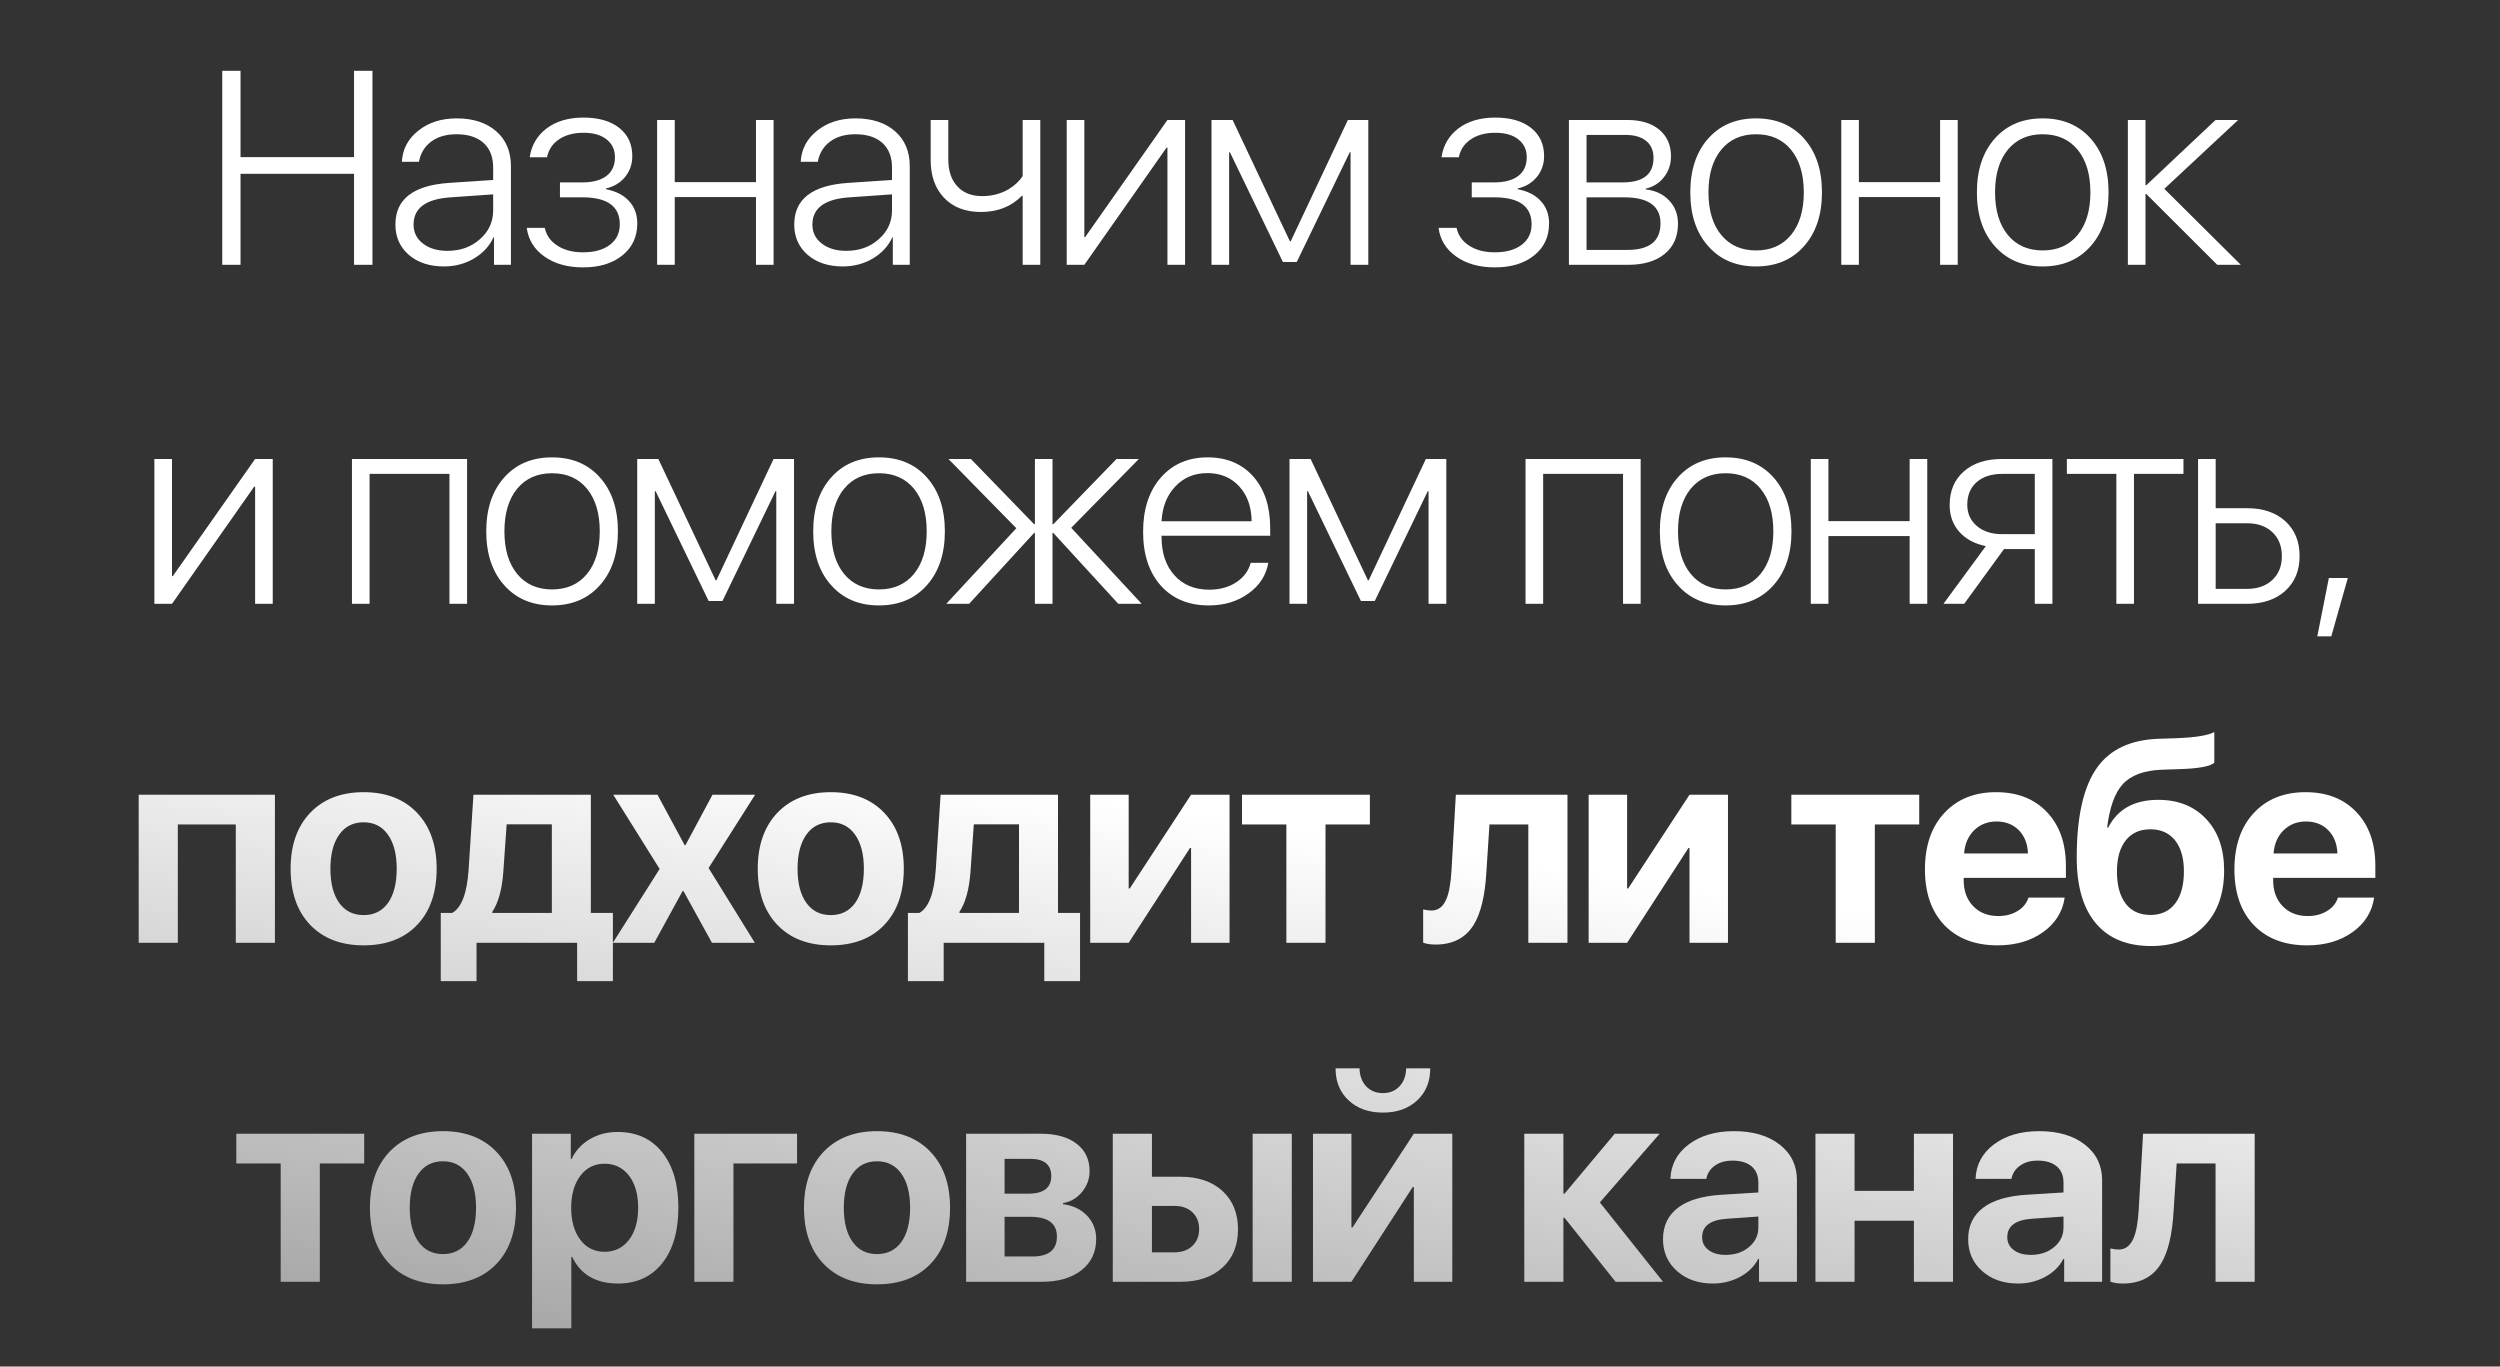 <?xml version="1.0" encoding="UTF-8"?> <svg xmlns="http://www.w3.org/2000/svg" width="236" height="129" viewBox="0 0 236 129" fill="none"><rect x="0" y="0" width="236" height="129" fill="#333333" stroke="none"/><g style="mix-blend-mode:plus-lighter"><path d="M33.421 25V16.405H22.706V25H20.98V6.681H22.706V14.831H33.421V6.681H35.16V25H33.421ZM42.239 23.68C43.466 23.68 44.49 23.311 45.311 22.575C46.141 21.847 46.555 20.942 46.555 19.858V18.348L42.556 18.627C40.212 18.779 39.04 19.638 39.04 21.204C39.04 21.94 39.336 22.537 39.928 22.994C40.521 23.451 41.291 23.68 42.239 23.68ZM41.909 25.152C40.546 25.152 39.442 24.788 38.595 24.061C37.749 23.324 37.326 22.368 37.326 21.191C37.326 18.813 39.002 17.506 42.353 17.269L46.555 16.989V15.821C46.555 14.823 46.255 14.048 45.654 13.498C45.045 12.948 44.19 12.673 43.09 12.673C42.133 12.673 41.342 12.901 40.715 13.358C40.089 13.824 39.7 14.463 39.547 15.275H37.935C38.003 14.074 38.523 13.092 39.497 12.33C40.462 11.56 41.663 11.175 43.102 11.175C44.668 11.175 45.916 11.581 46.847 12.394C47.77 13.206 48.231 14.302 48.231 15.682V25H46.632V22.385H46.593C46.221 23.214 45.612 23.883 44.765 24.391C43.91 24.898 42.958 25.152 41.909 25.152ZM55.043 25.241C53.57 25.241 52.352 24.898 51.387 24.213C50.43 23.536 49.876 22.634 49.724 21.509H51.425C51.577 22.211 51.966 22.766 52.593 23.172C53.236 23.604 54.053 23.819 55.043 23.819C56.118 23.819 56.968 23.578 57.595 23.096C58.204 22.622 58.509 21.983 58.509 21.179C58.509 19.477 57.332 18.627 54.98 18.627H52.859V17.218H54.98C55.97 17.218 56.731 17.01 57.265 16.596C57.789 16.189 58.052 15.605 58.052 14.844C58.052 14.15 57.798 13.595 57.29 13.181C56.765 12.749 56.029 12.533 55.081 12.533C54.133 12.533 53.35 12.749 52.732 13.181C52.14 13.595 51.776 14.15 51.641 14.844H50.003C50.172 13.718 50.697 12.817 51.577 12.14C52.491 11.446 53.659 11.099 55.081 11.099C56.528 11.099 57.667 11.433 58.496 12.102C59.292 12.753 59.689 13.633 59.689 14.742C59.689 15.487 59.461 16.143 59.004 16.71C58.538 17.269 57.938 17.628 57.201 17.789V17.865C58.115 18.035 58.83 18.394 59.347 18.944C59.888 19.511 60.159 20.227 60.159 21.09C60.159 22.351 59.689 23.358 58.75 24.111C57.819 24.865 56.583 25.241 55.043 25.241ZM71.364 18.602H63.696V25H62.032V11.327H63.696V17.192H71.364V11.327H73.027V25H71.364V18.602ZM79.889 23.68C81.116 23.68 82.141 23.311 82.961 22.575C83.791 21.847 84.206 20.942 84.206 19.858V18.348L80.207 18.627C77.862 18.779 76.69 19.638 76.69 21.204C76.69 21.94 76.986 22.537 77.579 22.994C78.171 23.451 78.941 23.68 79.889 23.68ZM79.559 25.152C78.197 25.152 77.092 24.788 76.246 24.061C75.399 23.324 74.976 22.368 74.976 21.191C74.976 18.813 76.652 17.506 80.003 17.269L84.206 16.989V15.821C84.206 14.823 83.905 14.048 83.304 13.498C82.695 12.948 81.84 12.673 80.74 12.673C79.783 12.673 78.992 12.901 78.366 13.358C77.739 13.824 77.35 14.463 77.198 15.275H75.585C75.653 14.074 76.174 13.092 77.147 12.33C78.112 11.56 79.314 11.175 80.752 11.175C82.318 11.175 83.567 11.581 84.498 12.394C85.42 13.206 85.881 14.302 85.881 15.682V25H84.282V22.385H84.244C83.871 23.214 83.262 23.883 82.415 24.391C81.561 24.898 80.609 25.152 79.559 25.152ZM96.54 25V18.487H96.464C95.465 19.503 94.178 20.011 92.604 20.011C91.115 20.011 89.947 19.558 89.1 18.652C88.271 17.772 87.856 16.591 87.856 15.11V11.327H89.519V15.047C89.519 16.122 89.799 16.964 90.357 17.573C90.916 18.2 91.703 18.513 92.719 18.513C93.65 18.513 94.487 18.293 95.232 17.852C95.791 17.514 96.227 17.104 96.54 16.621V11.327H98.203V25H96.54ZM100.698 25V11.327H102.361V22.385H102.438L110.207 11.327H111.87V25H110.207V13.942H110.118L102.361 25H100.698ZM114.366 25V11.327H116.359L121.767 22.778H121.843L127.239 11.327H129.168V25H127.493V14.374H127.416L122.414 24.733H121.107L116.105 14.374H116.029V25H114.366ZM141.116 25.241C139.643 25.241 138.425 24.898 137.46 24.213C136.504 23.536 135.949 22.634 135.797 21.509H137.498C137.65 22.211 138.04 22.766 138.666 23.172C139.309 23.604 140.126 23.819 141.116 23.819C142.191 23.819 143.042 23.578 143.668 23.096C144.277 22.622 144.582 21.983 144.582 21.179C144.582 19.477 143.406 18.627 141.053 18.627H138.933V17.218H141.053C142.043 17.218 142.805 17.01 143.338 16.596C143.863 16.189 144.125 15.605 144.125 14.844C144.125 14.15 143.871 13.595 143.363 13.181C142.838 12.749 142.102 12.533 141.154 12.533C140.206 12.533 139.423 12.749 138.806 13.181C138.213 13.595 137.849 14.15 137.714 14.844H136.076C136.245 13.718 136.77 12.817 137.65 12.14C138.564 11.446 139.732 11.099 141.154 11.099C142.601 11.099 143.74 11.433 144.569 12.102C145.365 12.753 145.763 13.633 145.763 14.742C145.763 15.487 145.534 16.143 145.077 16.71C144.612 17.269 144.011 17.628 143.274 17.789V17.865C144.188 18.035 144.904 18.394 145.42 18.944C145.962 19.511 146.232 20.227 146.232 21.09C146.232 22.351 145.763 23.358 144.823 24.111C143.892 24.865 142.656 25.241 141.116 25.241ZM149.769 12.736V17.218H153.184C155.122 17.218 156.091 16.448 156.091 14.907C156.091 14.213 155.862 13.68 155.405 13.308C154.94 12.927 154.284 12.736 153.438 12.736H149.769ZM149.769 18.627V23.591H153.641C155.714 23.591 156.751 22.757 156.751 21.09C156.751 19.448 155.604 18.627 153.311 18.627H149.769ZM148.106 11.327H153.628C154.898 11.327 155.901 11.632 156.637 12.241C157.373 12.859 157.741 13.697 157.741 14.755C157.741 15.508 157.517 16.168 157.069 16.735C156.62 17.302 156.049 17.658 155.355 17.802V17.878C156.252 17.98 156.98 18.318 157.538 18.894C158.114 19.486 158.402 20.227 158.402 21.115C158.402 22.334 157.983 23.286 157.145 23.972C156.307 24.657 155.152 25 153.679 25H148.106V11.327ZM165.772 25.152C163.893 25.152 162.391 24.518 161.265 23.248C160.131 21.987 159.564 20.29 159.564 18.157C159.564 16.033 160.131 14.336 161.265 13.066C162.391 11.805 163.893 11.175 165.772 11.175C167.659 11.175 169.166 11.805 170.291 13.066C171.426 14.336 171.993 16.033 171.993 18.157C171.993 20.282 171.426 21.979 170.291 23.248C169.166 24.518 167.659 25.152 165.772 25.152ZM165.772 23.642C167.168 23.642 168.269 23.155 169.073 22.182C169.877 21.2 170.279 19.858 170.279 18.157C170.279 16.456 169.877 15.115 169.073 14.133C168.269 13.159 167.168 12.673 165.772 12.673C164.384 12.673 163.288 13.159 162.484 14.133C161.68 15.115 161.278 16.456 161.278 18.157C161.278 19.858 161.68 21.2 162.484 22.182C163.288 23.155 164.384 23.642 165.772 23.642ZM183.146 18.602H175.478V25H173.815V11.327H175.478V17.192H183.146V11.327H184.809V25H183.146V18.602ZM192.827 25.152C190.948 25.152 189.446 24.518 188.32 23.248C187.186 21.987 186.619 20.29 186.619 18.157C186.619 16.033 187.186 14.336 188.32 13.066C189.446 11.805 190.948 11.175 192.827 11.175C194.715 11.175 196.221 11.805 197.347 13.066C198.481 14.336 199.048 16.033 199.048 18.157C199.048 20.282 198.481 21.979 197.347 23.248C196.221 24.518 194.715 25.152 192.827 25.152ZM192.827 23.642C194.224 23.642 195.324 23.155 196.128 22.182C196.932 21.2 197.334 19.858 197.334 18.157C197.334 16.456 196.932 15.115 196.128 14.133C195.324 13.159 194.224 12.673 192.827 12.673C191.439 12.673 190.343 13.159 189.539 14.133C188.735 15.115 188.333 16.456 188.333 18.157C188.333 19.858 188.735 21.2 189.539 22.182C190.343 23.155 191.439 23.642 192.827 23.642ZM211.534 25H209.313L202.61 18.31H202.534V25H200.87V11.327H202.534V17.484H202.61L209.148 11.327H211.281L204.311 17.827L211.534 25ZM14.574 57V43.327H16.237V54.385H16.314L24.083 43.327H25.746V57H24.083V45.942H23.994L16.237 57H14.574ZM42.429 44.736H34.888V57H33.225V43.327H44.093V57H42.429V44.736ZM52.11 57.152C50.231 57.152 48.729 56.518 47.603 55.248C46.469 53.987 45.902 52.29 45.902 50.157C45.902 48.033 46.469 46.336 47.603 45.066C48.729 43.805 50.231 43.175 52.11 43.175C53.998 43.175 55.504 43.805 56.63 45.066C57.764 46.336 58.331 48.033 58.331 50.157C58.331 52.282 57.764 53.978 56.63 55.248C55.504 56.518 53.998 57.152 52.11 57.152ZM52.11 55.642C53.507 55.642 54.607 55.155 55.411 54.182C56.215 53.2 56.617 51.858 56.617 50.157C56.617 48.456 56.215 47.115 55.411 46.133C54.607 45.16 53.507 44.673 52.11 44.673C50.722 44.673 49.626 45.16 48.822 46.133C48.018 47.115 47.616 48.456 47.616 50.157C47.616 51.858 48.018 53.2 48.822 54.182C49.626 55.155 50.722 55.642 52.11 55.642ZM60.154 57V43.327H62.147L67.555 54.778H67.631L73.027 43.327H74.956V57H73.281V46.374H73.204L68.202 56.733H66.895L61.893 46.374H61.817V57H60.154ZM82.974 57.152C81.095 57.152 79.593 56.518 78.467 55.248C77.333 53.987 76.766 52.29 76.766 50.157C76.766 48.033 77.333 46.336 78.467 45.066C79.593 43.805 81.095 43.175 82.974 43.175C84.862 43.175 86.368 43.805 87.494 45.066C88.628 46.336 89.195 48.033 89.195 50.157C89.195 52.282 88.628 53.978 87.494 55.248C86.368 56.518 84.862 57.152 82.974 57.152ZM82.974 55.642C84.371 55.642 85.471 55.155 86.275 54.182C87.079 53.2 87.481 51.858 87.481 50.157C87.481 48.456 87.079 47.115 86.275 46.133C85.471 45.16 84.371 44.673 82.974 44.673C81.586 44.673 80.49 45.16 79.686 46.133C78.882 47.115 78.48 48.456 78.48 50.157C78.48 51.858 78.882 53.2 79.686 54.182C80.49 55.155 81.586 55.642 82.974 55.642ZM107.775 57H105.566L99.434 50.31H99.358V57H97.695V50.31H97.619L91.487 57H89.329L95.943 49.865L89.532 43.327H91.652L97.619 49.484H97.695V43.327H99.358V49.484H99.434L105.401 43.327H107.509L101.123 49.827L107.775 57ZM113.978 44.66C112.75 44.66 111.743 45.079 110.956 45.917C110.161 46.746 109.725 47.842 109.649 49.205H118.154C118.137 47.842 117.748 46.746 116.986 45.917C116.216 45.079 115.213 44.66 113.978 44.66ZM119.729 53.128C119.525 54.304 118.908 55.265 117.875 56.01C116.834 56.772 115.577 57.152 114.105 57.152C112.209 57.152 110.702 56.53 109.585 55.286C108.468 54.033 107.909 52.337 107.909 50.195C107.909 48.071 108.464 46.37 109.572 45.092C110.69 43.814 112.166 43.175 114.003 43.175C115.797 43.175 117.232 43.776 118.307 44.977C119.373 46.188 119.906 47.809 119.906 49.84V50.576H109.649V50.665C109.649 52.205 110.059 53.424 110.88 54.321C111.692 55.218 112.78 55.667 114.143 55.667C115.15 55.667 116.009 55.43 116.72 54.956C117.414 54.499 117.862 53.89 118.066 53.128H119.729ZM121.729 57V43.327H123.722L129.13 54.778H129.206L134.602 43.327H136.532V57H134.856V46.374H134.78L129.778 56.733H128.47L123.468 46.374H123.392V57H121.729ZM153.215 44.736H145.674V57H144.011V43.327H154.878V57H153.215V44.736ZM162.896 57.152C161.017 57.152 159.515 56.518 158.389 55.248C157.255 53.987 156.688 52.29 156.688 50.157C156.688 48.033 157.255 46.336 158.389 45.066C159.515 43.805 161.017 43.175 162.896 43.175C164.783 43.175 166.29 43.805 167.415 45.066C168.549 46.336 169.116 48.033 169.116 50.157C169.116 52.282 168.549 53.978 167.415 55.248C166.29 56.518 164.783 57.152 162.896 57.152ZM162.896 55.642C164.292 55.642 165.392 55.155 166.196 54.182C167.001 53.2 167.403 51.858 167.403 50.157C167.403 48.456 167.001 47.115 166.196 46.133C165.392 45.16 164.292 44.673 162.896 44.673C161.508 44.673 160.412 45.16 159.608 46.133C158.804 47.115 158.402 48.456 158.402 50.157C158.402 51.858 158.804 53.2 159.608 54.182C160.412 55.155 161.508 55.642 162.896 55.642ZM180.27 50.602H172.602V57H170.939V43.327H172.602V49.192H180.27V43.327H181.933V57H180.27V50.602ZM192.084 50.424V44.736H188.999C187.992 44.736 187.192 44.995 186.599 45.511C186.007 46.035 185.711 46.746 185.711 47.644C185.711 48.473 186.011 49.142 186.612 49.649C187.213 50.166 188.009 50.424 188.999 50.424H192.084ZM192.084 51.833H189.177L185.419 57H183.464L187.463 51.554C186.396 51.334 185.563 50.885 184.962 50.208C184.352 49.523 184.048 48.68 184.048 47.682C184.048 46.336 184.496 45.274 185.393 44.495C186.282 43.717 187.484 43.327 188.999 43.327H193.747V57H192.084V51.833ZM206.119 44.736H201.447V57H199.784V44.736H195.112V43.327H206.119V44.736ZM209.16 49.395V55.591H212.118C213.117 55.591 213.917 55.307 214.518 54.74C215.11 54.182 215.407 53.433 215.407 52.493C215.407 51.545 215.106 50.792 214.505 50.233C213.913 49.675 213.117 49.395 212.118 49.395H209.16ZM207.497 43.327H209.16V47.974H212.118C213.625 47.974 214.827 48.38 215.724 49.192C216.63 50.013 217.082 51.114 217.082 52.493C217.082 53.864 216.63 54.96 215.724 55.781C214.827 56.594 213.625 57 212.118 57H207.497V43.327ZM218.753 60.072L219.844 54.562H221.634L220.073 60.072H218.753ZM22.259 77.828H16.787V89H13.092V75.022H25.953V89H22.259V77.828ZM34.326 89.241C32.202 89.241 30.522 88.598 29.286 87.311C28.05 86.025 27.433 84.256 27.433 82.005C27.433 79.779 28.055 78.014 29.299 76.711C30.543 75.424 32.219 74.781 34.326 74.781C36.442 74.781 38.118 75.424 39.354 76.711C40.598 78.006 41.22 79.77 41.22 82.005C41.22 84.265 40.602 86.038 39.366 87.324C38.139 88.602 36.459 89.241 34.326 89.241ZM34.326 86.385C35.308 86.385 36.074 86.004 36.624 85.242C37.174 84.472 37.449 83.393 37.449 82.005C37.449 80.634 37.17 79.559 36.611 78.78C36.061 78.01 35.3 77.625 34.326 77.625C33.344 77.625 32.578 78.01 32.028 78.78C31.47 79.559 31.191 80.634 31.191 82.005C31.191 83.393 31.47 84.472 32.028 85.242C32.578 86.004 33.344 86.385 34.326 86.385ZM52.094 77.815H47.828L47.511 82.335C47.384 83.994 47.037 85.242 46.47 86.08V86.182H52.094V77.815ZM41.608 92.618V86.182H42.687C43.567 85.691 44.083 84.332 44.236 82.106L44.693 75.022H55.776V86.182H57.858V92.618H54.481V89H44.985V92.618H41.608ZM64.441 84.112L61.762 89H57.852L62.27 82.03L57.89 75.022H62.067L64.631 79.783H64.708L67.259 75.022H71.284L66.891 81.941L71.258 89H67.209L64.517 84.112H64.441ZM78.426 89.241C76.301 89.241 74.621 88.598 73.386 87.311C72.15 86.025 71.532 84.256 71.532 82.005C71.532 79.779 72.154 78.014 73.398 76.711C74.642 75.424 76.318 74.781 78.426 74.781C80.541 74.781 82.217 75.424 83.453 76.711C84.697 78.006 85.319 79.77 85.319 82.005C85.319 84.265 84.701 86.038 83.466 87.324C82.239 88.602 80.558 89.241 78.426 89.241ZM78.426 86.385C79.407 86.385 80.173 86.004 80.724 85.242C81.274 84.472 81.549 83.393 81.549 82.005C81.549 80.634 81.269 79.559 80.711 78.78C80.161 78.01 79.399 77.625 78.426 77.625C77.444 77.625 76.678 78.01 76.128 78.78C75.569 79.559 75.29 80.634 75.29 82.005C75.29 83.393 75.569 84.472 76.128 85.242C76.678 86.004 77.444 86.385 78.426 86.385ZM96.194 77.815H91.928L91.611 82.335C91.484 83.994 91.136 85.242 90.57 86.08V86.182H96.194V77.815ZM85.707 92.618V86.182H86.786C87.666 85.691 88.183 84.332 88.335 82.106L88.792 75.022H99.875V86.182H101.957V92.618H98.58V89H89.084V92.618H85.707ZM102.916 89V75.022H106.547V83.871H106.649L112.438 75.022H116.069V89H112.438V80.05H112.336L106.547 89H102.916ZM129.317 77.828H125.128V89H121.433V77.828H117.244V75.022H129.317V77.828ZM140.313 82.335C140.186 84.561 139.788 86.216 139.119 87.299C138.349 88.543 137.152 89.165 135.527 89.165C135.036 89.165 134.642 89.106 134.346 88.987V85.852C134.617 85.919 134.883 85.953 135.146 85.953C135.772 85.953 136.238 85.589 136.542 84.861C136.796 84.26 136.957 83.342 137.025 82.106L137.431 75.022H147.968V89H144.274V77.828H140.605L140.313 82.335ZM149.968 89V75.022H153.599V83.871H153.701L159.49 75.022H163.121V89H159.49V80.05H159.388L153.599 89H149.968ZM181.175 77.828H176.985V89H173.291V77.828H169.102V75.022H181.175V77.828ZM188.469 77.549C187.623 77.549 186.916 77.828 186.349 78.387C185.79 78.945 185.477 79.673 185.41 80.57H191.44C191.406 79.656 191.118 78.924 190.577 78.374C190.035 77.824 189.332 77.549 188.469 77.549ZM194.906 84.734C194.703 86.088 194.021 87.176 192.862 87.997C191.702 88.826 190.272 89.241 188.571 89.241C186.446 89.241 184.771 88.602 183.543 87.324C182.325 86.046 181.715 84.294 181.715 82.068C181.715 79.842 182.32 78.074 183.531 76.762C184.749 75.441 186.383 74.781 188.431 74.781C190.445 74.781 192.045 75.408 193.23 76.66C194.423 77.913 195.02 79.601 195.02 81.726V82.868H185.371V83.097C185.371 84.104 185.672 84.921 186.273 85.547C186.874 86.165 187.661 86.474 188.634 86.474C189.337 86.474 189.942 86.317 190.45 86.004C190.966 85.699 191.313 85.276 191.491 84.734H194.906ZM203.063 89.305C200.803 89.305 199.073 88.598 197.871 87.185C196.652 85.754 196.043 83.676 196.043 80.951C196.043 77.066 196.69 74.227 197.985 72.433C199.212 70.731 201.142 69.834 203.774 69.741L205.361 69.69C207.223 69.623 208.446 69.428 209.03 69.106V72.001C208.649 72.356 207.502 72.56 205.59 72.61L204.091 72.661C202.39 72.72 201.146 73.186 200.359 74.058C199.631 74.87 199.149 76.224 198.912 78.12H199.013C199.911 76.377 201.485 75.505 203.736 75.505C205.623 75.505 207.13 76.106 208.256 77.308C209.39 78.509 209.957 80.13 209.957 82.17C209.957 84.37 209.339 86.11 208.103 87.388C206.868 88.666 205.188 89.305 203.063 89.305ZM203 86.372C203.998 86.372 204.773 86.017 205.323 85.306C205.882 84.586 206.161 83.571 206.161 82.259C206.161 81.006 205.882 80.029 205.323 79.326C204.764 78.632 203.99 78.285 203 78.285C202.001 78.285 201.227 78.632 200.676 79.326C200.118 80.029 199.839 81.006 199.839 82.259C199.839 83.571 200.114 84.586 200.664 85.306C201.214 86.017 201.993 86.372 203 86.372ZM217.683 77.549C216.836 77.549 216.13 77.828 215.562 78.387C215.004 78.945 214.691 79.673 214.623 80.57H220.653C220.619 79.656 220.332 78.924 219.79 78.374C219.248 77.824 218.546 77.549 217.683 77.549ZM224.119 84.734C223.916 86.088 223.235 87.176 222.075 87.997C220.916 88.826 219.485 89.241 217.784 89.241C215.66 89.241 213.984 88.602 212.757 87.324C211.538 86.046 210.929 84.294 210.929 82.068C210.929 79.842 211.534 78.074 212.744 76.762C213.963 75.441 215.596 74.781 217.645 74.781C219.659 74.781 221.258 75.408 222.443 76.66C223.637 77.913 224.233 79.601 224.233 81.726V82.868H214.585V83.097C214.585 84.104 214.885 84.921 215.486 85.547C216.087 86.165 216.874 86.474 217.848 86.474C218.55 86.474 219.155 86.317 219.663 86.004C220.179 85.699 220.526 85.276 220.704 84.734H224.119ZM34.38 109.828H30.191V121H26.497V109.828H22.307V107.022H34.38V109.828ZM41.814 121.241C39.69 121.241 38.01 120.598 36.774 119.312C35.539 118.025 34.921 116.256 34.921 114.005C34.921 111.779 35.543 110.014 36.787 108.711C38.031 107.424 39.707 106.781 41.814 106.781C43.93 106.781 45.606 107.424 46.842 108.711C48.086 110.006 48.708 111.771 48.708 114.005C48.708 116.265 48.09 118.038 46.855 119.324C45.627 120.602 43.947 121.241 41.814 121.241ZM41.814 118.385C42.796 118.385 43.562 118.004 44.112 117.242C44.662 116.472 44.938 115.393 44.938 114.005C44.938 112.634 44.658 111.559 44.1 110.78C43.549 110.01 42.788 109.625 41.814 109.625C40.833 109.625 40.067 110.01 39.517 110.78C38.958 111.559 38.679 112.634 38.679 114.005C38.679 115.393 38.958 116.472 39.517 117.242C40.067 118.004 40.833 118.385 41.814 118.385ZM58.3 106.857C60.077 106.857 61.478 107.492 62.502 108.762C63.526 110.04 64.038 111.787 64.038 114.005C64.038 116.222 63.531 117.97 62.515 119.248C61.491 120.526 60.103 121.165 58.351 121.165C56.26 121.165 54.813 120.327 54.009 118.651H53.933V125.393H50.226V107.022H53.882V109.409H53.958C54.331 108.622 54.902 108 55.672 107.543C56.442 107.086 57.318 106.857 58.3 106.857ZM57.069 118.169C58.033 118.169 58.804 117.792 59.379 117.039C59.955 116.286 60.242 115.274 60.242 114.005C60.242 112.752 59.955 111.745 59.379 110.983C58.795 110.23 58.025 109.854 57.069 109.854C56.121 109.854 55.359 110.234 54.783 110.996C54.208 111.758 53.92 112.765 53.92 114.018C53.92 115.27 54.208 116.277 54.783 117.039C55.359 117.792 56.121 118.169 57.069 118.169ZM69.238 109.828V121H65.543V107.022H75.243V109.828H69.238ZM82.791 121.241C80.666 121.241 78.987 120.598 77.751 119.312C76.515 118.025 75.897 116.256 75.897 114.005C75.897 111.779 76.519 110.014 77.763 108.711C79.008 107.424 80.683 106.781 82.791 106.781C84.907 106.781 86.582 107.424 87.818 108.711C89.062 110.006 89.684 111.771 89.684 114.005C89.684 116.265 89.067 118.038 87.831 119.324C86.604 120.602 84.924 121.241 82.791 121.241ZM82.791 118.385C83.773 118.385 84.538 118.004 85.089 117.242C85.639 116.472 85.914 115.393 85.914 114.005C85.914 112.634 85.635 111.559 85.076 110.78C84.526 110.01 83.764 109.625 82.791 109.625C81.809 109.625 81.043 110.01 80.493 110.78C79.934 111.559 79.655 112.634 79.655 114.005C79.655 115.393 79.934 116.472 80.493 117.242C81.043 118.004 81.809 118.385 82.791 118.385ZM94.833 109.396V112.685H97.055C98.51 112.685 99.238 112.134 99.238 111.034C99.238 109.942 98.578 109.396 97.258 109.396H94.833ZM94.833 114.868V118.613H97.448C98.997 118.613 99.772 117.987 99.772 116.734C99.772 115.49 98.934 114.868 97.258 114.868H94.833ZM91.202 107.022H98.235C99.674 107.022 100.804 107.336 101.625 107.962C102.446 108.588 102.857 109.451 102.857 110.552C102.857 111.297 102.615 111.957 102.133 112.532C101.659 113.108 101.062 113.455 100.343 113.573V113.675C101.274 113.793 102.027 114.149 102.603 114.741C103.187 115.351 103.479 116.087 103.479 116.95C103.479 118.186 103.022 119.168 102.107 119.896C101.177 120.632 99.928 121 98.362 121H91.202V107.022ZM118.25 107.022H121.945V121H118.25V107.022ZM108.742 113.84V118.22H110.874C111.577 118.22 112.14 118.017 112.563 117.61C112.986 117.213 113.198 116.684 113.198 116.023C113.198 115.372 112.986 114.843 112.563 114.437C112.14 114.039 111.577 113.84 110.874 113.84H108.742ZM105.047 107.022H108.742V111.085H111.458C113.109 111.085 114.425 111.534 115.407 112.431C116.38 113.328 116.867 114.534 116.867 116.049C116.867 117.564 116.38 118.766 115.407 119.654C114.425 120.551 113.109 121 111.458 121H105.047V107.022ZM128.338 100.853C128.354 101.538 128.558 102.097 128.947 102.528C129.353 102.968 129.886 103.188 130.547 103.188C131.198 103.188 131.727 102.968 132.133 102.528C132.523 102.097 132.726 101.538 132.743 100.853H135.015C135.015 102.105 134.605 103.112 133.784 103.874C132.963 104.644 131.884 105.029 130.547 105.029C129.209 105.029 128.13 104.644 127.309 103.874C126.488 103.112 126.078 102.105 126.078 100.853H128.338ZM123.945 121V107.022H127.576V115.871H127.677L133.466 107.022H137.097V121H133.466V112.05H133.365L127.576 121H123.945ZM156.992 121H152.511L147.687 114.957H147.585V121H143.891V107.022H147.585V112.685H147.687L152.435 107.022H156.675L151.026 113.51L156.992 121ZM162.903 118.461C163.775 118.461 164.502 118.22 165.086 117.737C165.687 117.246 165.988 116.624 165.988 115.871V114.843L163.055 115.046C161.472 115.147 160.681 115.727 160.681 116.785C160.681 117.301 160.884 117.708 161.29 118.004C161.688 118.309 162.226 118.461 162.903 118.461ZM161.697 121.165C160.334 121.165 159.213 120.78 158.332 120.01C157.435 119.223 156.987 118.211 156.987 116.976C156.987 115.715 157.461 114.724 158.409 114.005C159.34 113.302 160.702 112.896 162.497 112.786L165.988 112.57V111.644C165.988 110.975 165.772 110.459 165.34 110.095C164.909 109.739 164.308 109.562 163.538 109.562C162.877 109.562 162.323 109.722 161.874 110.044C161.434 110.357 161.168 110.772 161.075 111.288H157.685C157.736 109.951 158.311 108.868 159.412 108.038C160.52 107.2 161.946 106.781 163.69 106.781C165.484 106.781 166.923 107.204 168.006 108.051C169.09 108.897 169.631 110.019 169.631 111.415V121H166.051V118.842H165.975C165.603 119.561 165.019 120.132 164.223 120.556C163.453 120.962 162.611 121.165 161.697 121.165ZM180.671 115.236H175.072V121H171.378V107.022H175.072V112.418H180.671V107.022H184.365V121H180.671V115.236ZM191.71 118.461C192.582 118.461 193.31 118.22 193.894 117.737C194.494 117.246 194.795 116.624 194.795 115.871V114.843L191.862 115.046C190.28 115.147 189.488 115.727 189.488 116.785C189.488 117.301 189.691 117.708 190.098 118.004C190.495 118.309 191.033 118.461 191.71 118.461ZM190.504 121.165C189.141 121.165 188.02 120.78 187.14 120.01C186.243 119.223 185.794 118.211 185.794 116.976C185.794 115.715 186.268 114.724 187.216 114.005C188.147 113.302 189.509 112.896 191.304 112.786L194.795 112.57V111.644C194.795 110.975 194.579 110.459 194.147 110.095C193.716 109.739 193.115 109.562 192.345 109.562C191.685 109.562 191.13 109.722 190.682 110.044C190.242 110.357 189.975 110.772 189.882 111.288H186.492C186.543 109.951 187.119 108.868 188.219 108.038C189.328 107.2 190.754 106.781 192.497 106.781C194.291 106.781 195.73 107.204 196.814 108.051C197.897 108.897 198.439 110.019 198.439 111.415V121H194.858V118.842H194.782C194.41 119.561 193.826 120.132 193.03 120.556C192.26 120.962 191.418 121.165 190.504 121.165ZM205.187 114.335C205.06 116.561 204.662 118.215 203.993 119.299C203.223 120.543 202.026 121.165 200.401 121.165C199.91 121.165 199.516 121.106 199.22 120.987V117.852C199.491 117.919 199.757 117.953 200.02 117.953C200.646 117.953 201.112 117.589 201.416 116.861C201.67 116.26 201.831 115.342 201.899 114.106L202.305 107.022H212.842V121H209.148V109.828H205.479L205.187 114.335Z" fill="url(#paint0_linear_4005_10947)"></path></g><defs><linearGradient id="paint0_linear_4005_10947" x1="48.716" y1="67.418" x2="29.095" y2="199.511" gradientUnits="userSpaceOnUse"><stop stop-color="white"></stop><stop offset="1" stop-color="white" stop-opacity="0"></stop></linearGradient></defs></svg> 